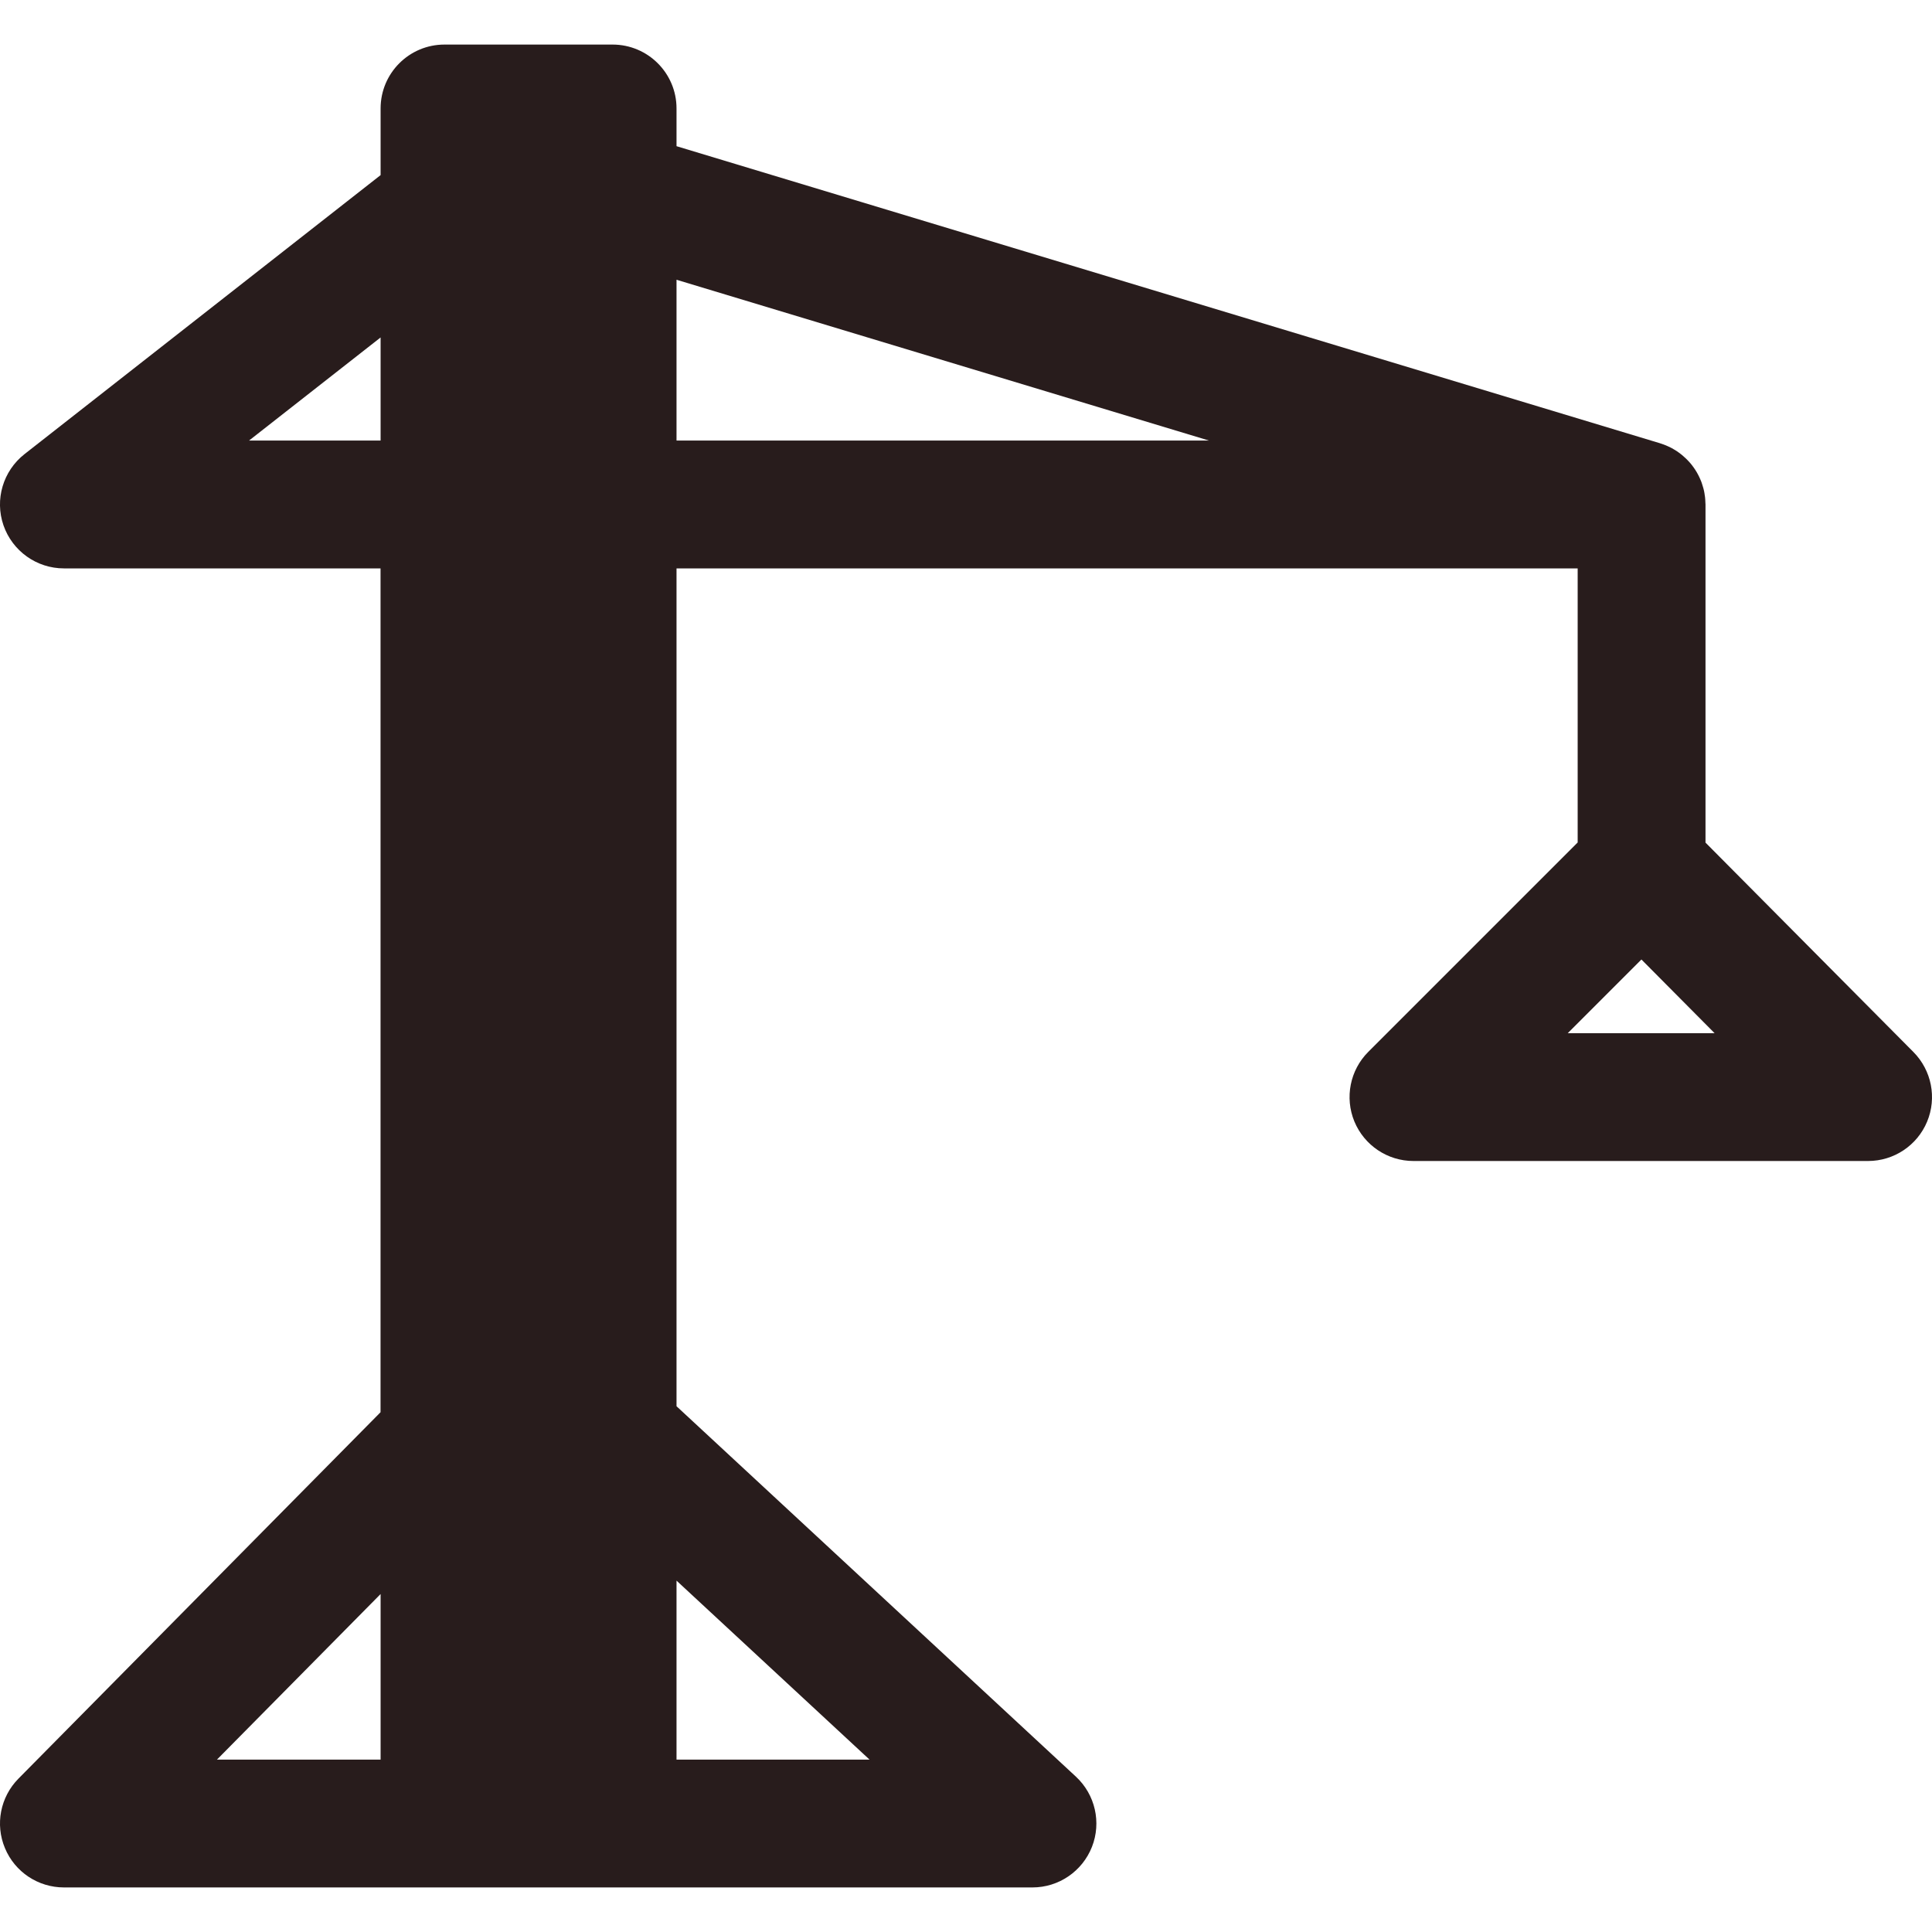 <?xml version="1.0" encoding="UTF-8"?> <svg xmlns="http://www.w3.org/2000/svg" width="30" height="30" viewBox="0 0 30 30" fill="none"> <g clip-path="url(#clip0)"> <path d="M29.712 16.336L26.483 13.084V7.833C26.483 7.828 26.482 7.824 26.482 7.818C26.482 7.797 26.481 7.777 26.479 7.756C26.478 7.745 26.478 7.733 26.476 7.722C26.474 7.701 26.471 7.681 26.467 7.66C26.465 7.649 26.463 7.638 26.461 7.627C26.457 7.606 26.451 7.586 26.445 7.565C26.44 7.546 26.434 7.526 26.427 7.507C26.421 7.489 26.415 7.471 26.407 7.454C26.401 7.439 26.394 7.425 26.388 7.411C26.381 7.398 26.375 7.384 26.368 7.371C26.361 7.357 26.353 7.344 26.346 7.331C26.337 7.318 26.33 7.304 26.321 7.291C26.313 7.279 26.305 7.268 26.297 7.256C26.287 7.243 26.277 7.229 26.267 7.216C26.258 7.206 26.25 7.196 26.242 7.186C26.23 7.172 26.218 7.159 26.205 7.146C26.197 7.137 26.188 7.128 26.179 7.12C26.166 7.107 26.152 7.094 26.137 7.082C26.128 7.074 26.12 7.066 26.11 7.059C26.096 7.047 26.08 7.036 26.065 7.025C26.055 7.018 26.045 7.011 26.035 7.004C26.02 6.994 26.005 6.985 25.989 6.976C25.977 6.969 25.966 6.962 25.954 6.956C25.94 6.949 25.926 6.942 25.911 6.935C25.897 6.929 25.883 6.922 25.868 6.916C25.857 6.911 25.844 6.907 25.832 6.902C25.814 6.896 25.797 6.889 25.779 6.884C25.779 6.884 25.778 6.883 25.777 6.883L10.505 2.27V1.684C10.505 1.136 10.06 0.692 9.512 0.692H6.902C6.354 0.692 5.91 1.136 5.91 1.684V2.719L0.38 7.052C0.047 7.314 -0.084 7.757 0.054 8.157C0.193 8.557 0.569 8.826 0.993 8.826H5.909V21.929L0.287 27.618C0.005 27.903 -0.078 28.329 0.077 28.698C0.231 29.068 0.592 29.308 0.993 29.308H16.032C16.44 29.308 16.806 29.058 16.956 28.678C17.105 28.298 17.006 27.866 16.707 27.588L10.505 21.836V8.826H24.498V13.082L21.246 16.334C20.963 16.617 20.878 17.044 21.031 17.415C21.185 17.786 21.547 18.028 21.948 18.028H29.007C29.408 18.028 29.77 17.787 29.924 17.417C30.078 17.047 29.994 16.621 29.712 16.336ZM3.867 6.841L5.91 5.24V6.841H3.867ZM5.91 24.752V27.323H3.369L5.91 24.752ZM13.502 27.323H10.505V24.544L13.502 27.323ZM10.505 6.841V4.344L18.773 6.841H10.505ZM24.344 16.043L25.488 14.899L26.624 16.043H24.344Z" fill="#281C1C"></path> </g> <defs> <clipPath id="clip0"> <rect width="30" height="30" fill="white"></rect> </clipPath> </defs> </svg> 